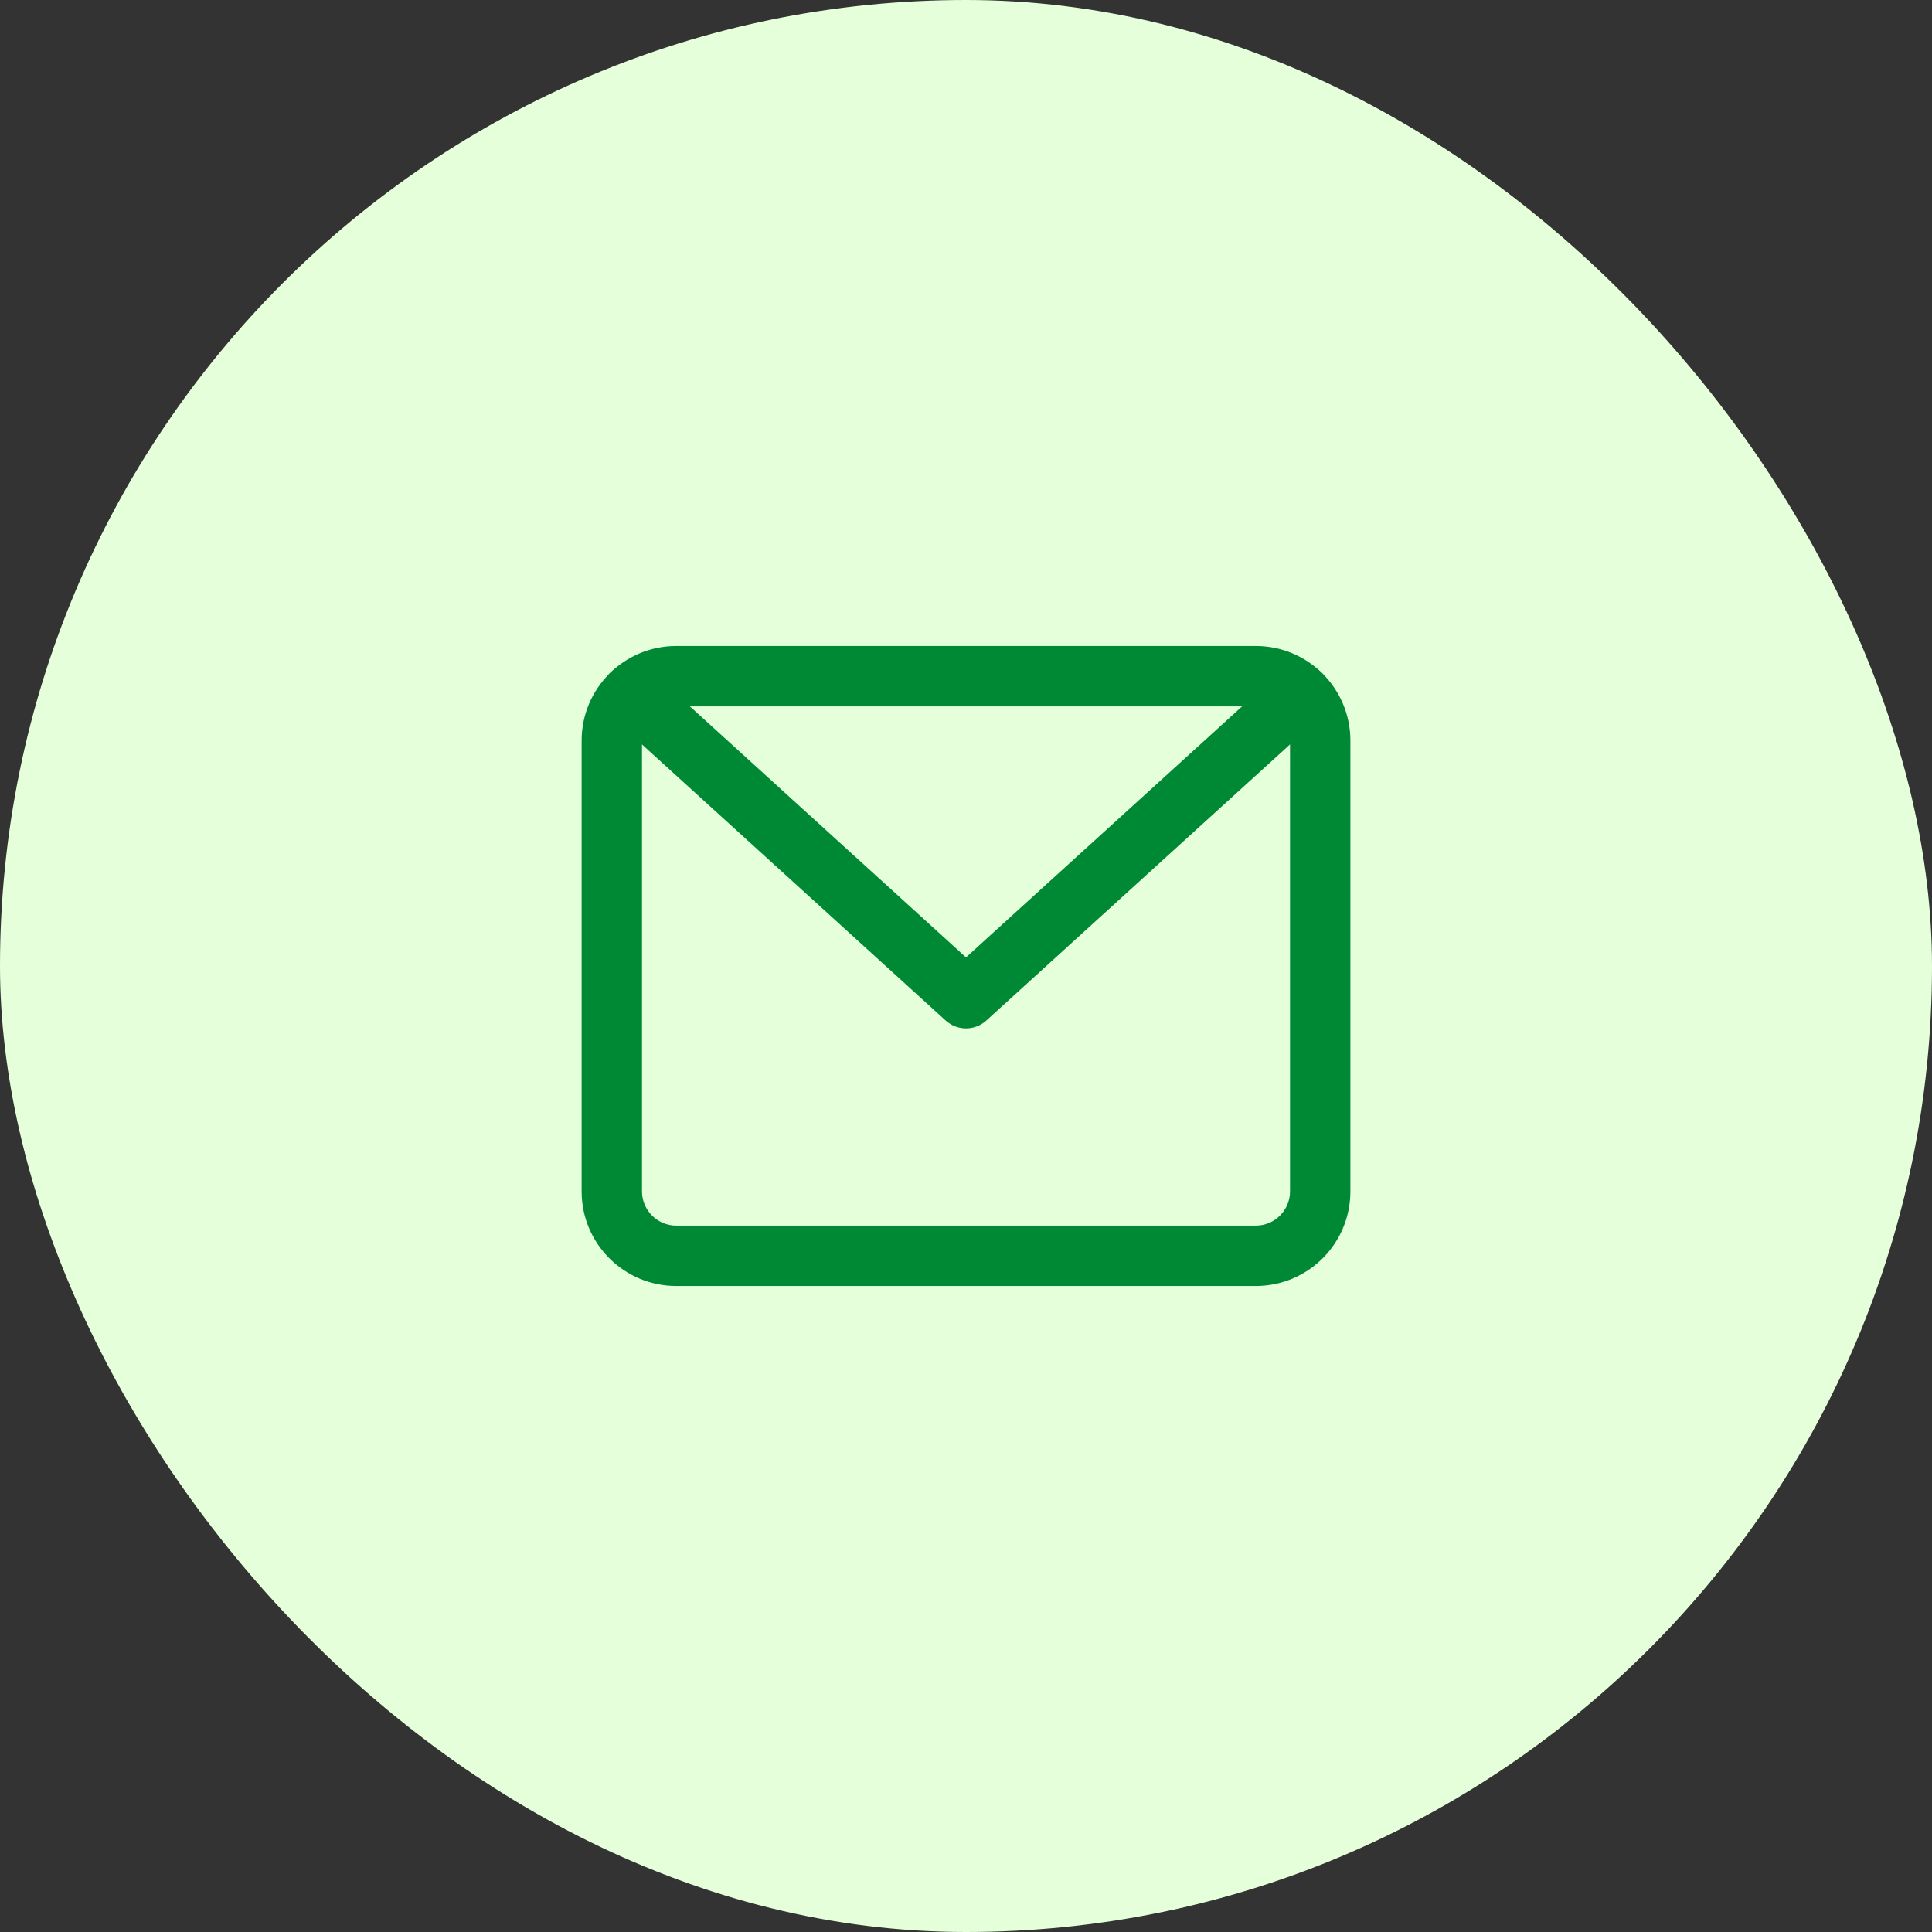<svg width="80" height="80" viewBox="0 0 80 80" fill="none" xmlns="http://www.w3.org/2000/svg">
<rect x="0" y="0" width="80" height="80" fill="#333333" stroke="none"/>
<rect width="80" height="80" rx="40" fill="#E5FFDB"/>
<path d="M25.227 27.903C25.692 27.392 26.482 27.355 26.993 27.819L40 39.644L53.006 27.82C53.517 27.356 54.307 27.394 54.771 27.904C55.236 28.415 55.198 29.205 54.687 29.67L40.841 42.259C40.364 42.692 39.636 42.692 39.159 42.259L25.311 29.669C24.801 29.204 24.763 28.414 25.227 27.903Z" fill="#008935"/>
<path d="M53.417 30.667C53.417 29.885 52.783 29.25 52.001 29.25H28.001C27.219 29.25 26.584 29.885 26.584 30.667V49.333C26.584 50.115 27.219 50.75 28.001 50.75H52.001C52.783 50.75 53.417 50.115 53.417 49.333V30.667ZM55.917 49.333C55.917 51.496 54.164 53.25 52.001 53.25H28.001C25.838 53.25 24.084 51.496 24.084 49.333V30.667C24.084 28.504 25.838 26.75 28.001 26.75H52.001C54.164 26.75 55.917 28.504 55.917 30.667V49.333Z" fill="#008935"/>
</svg>
